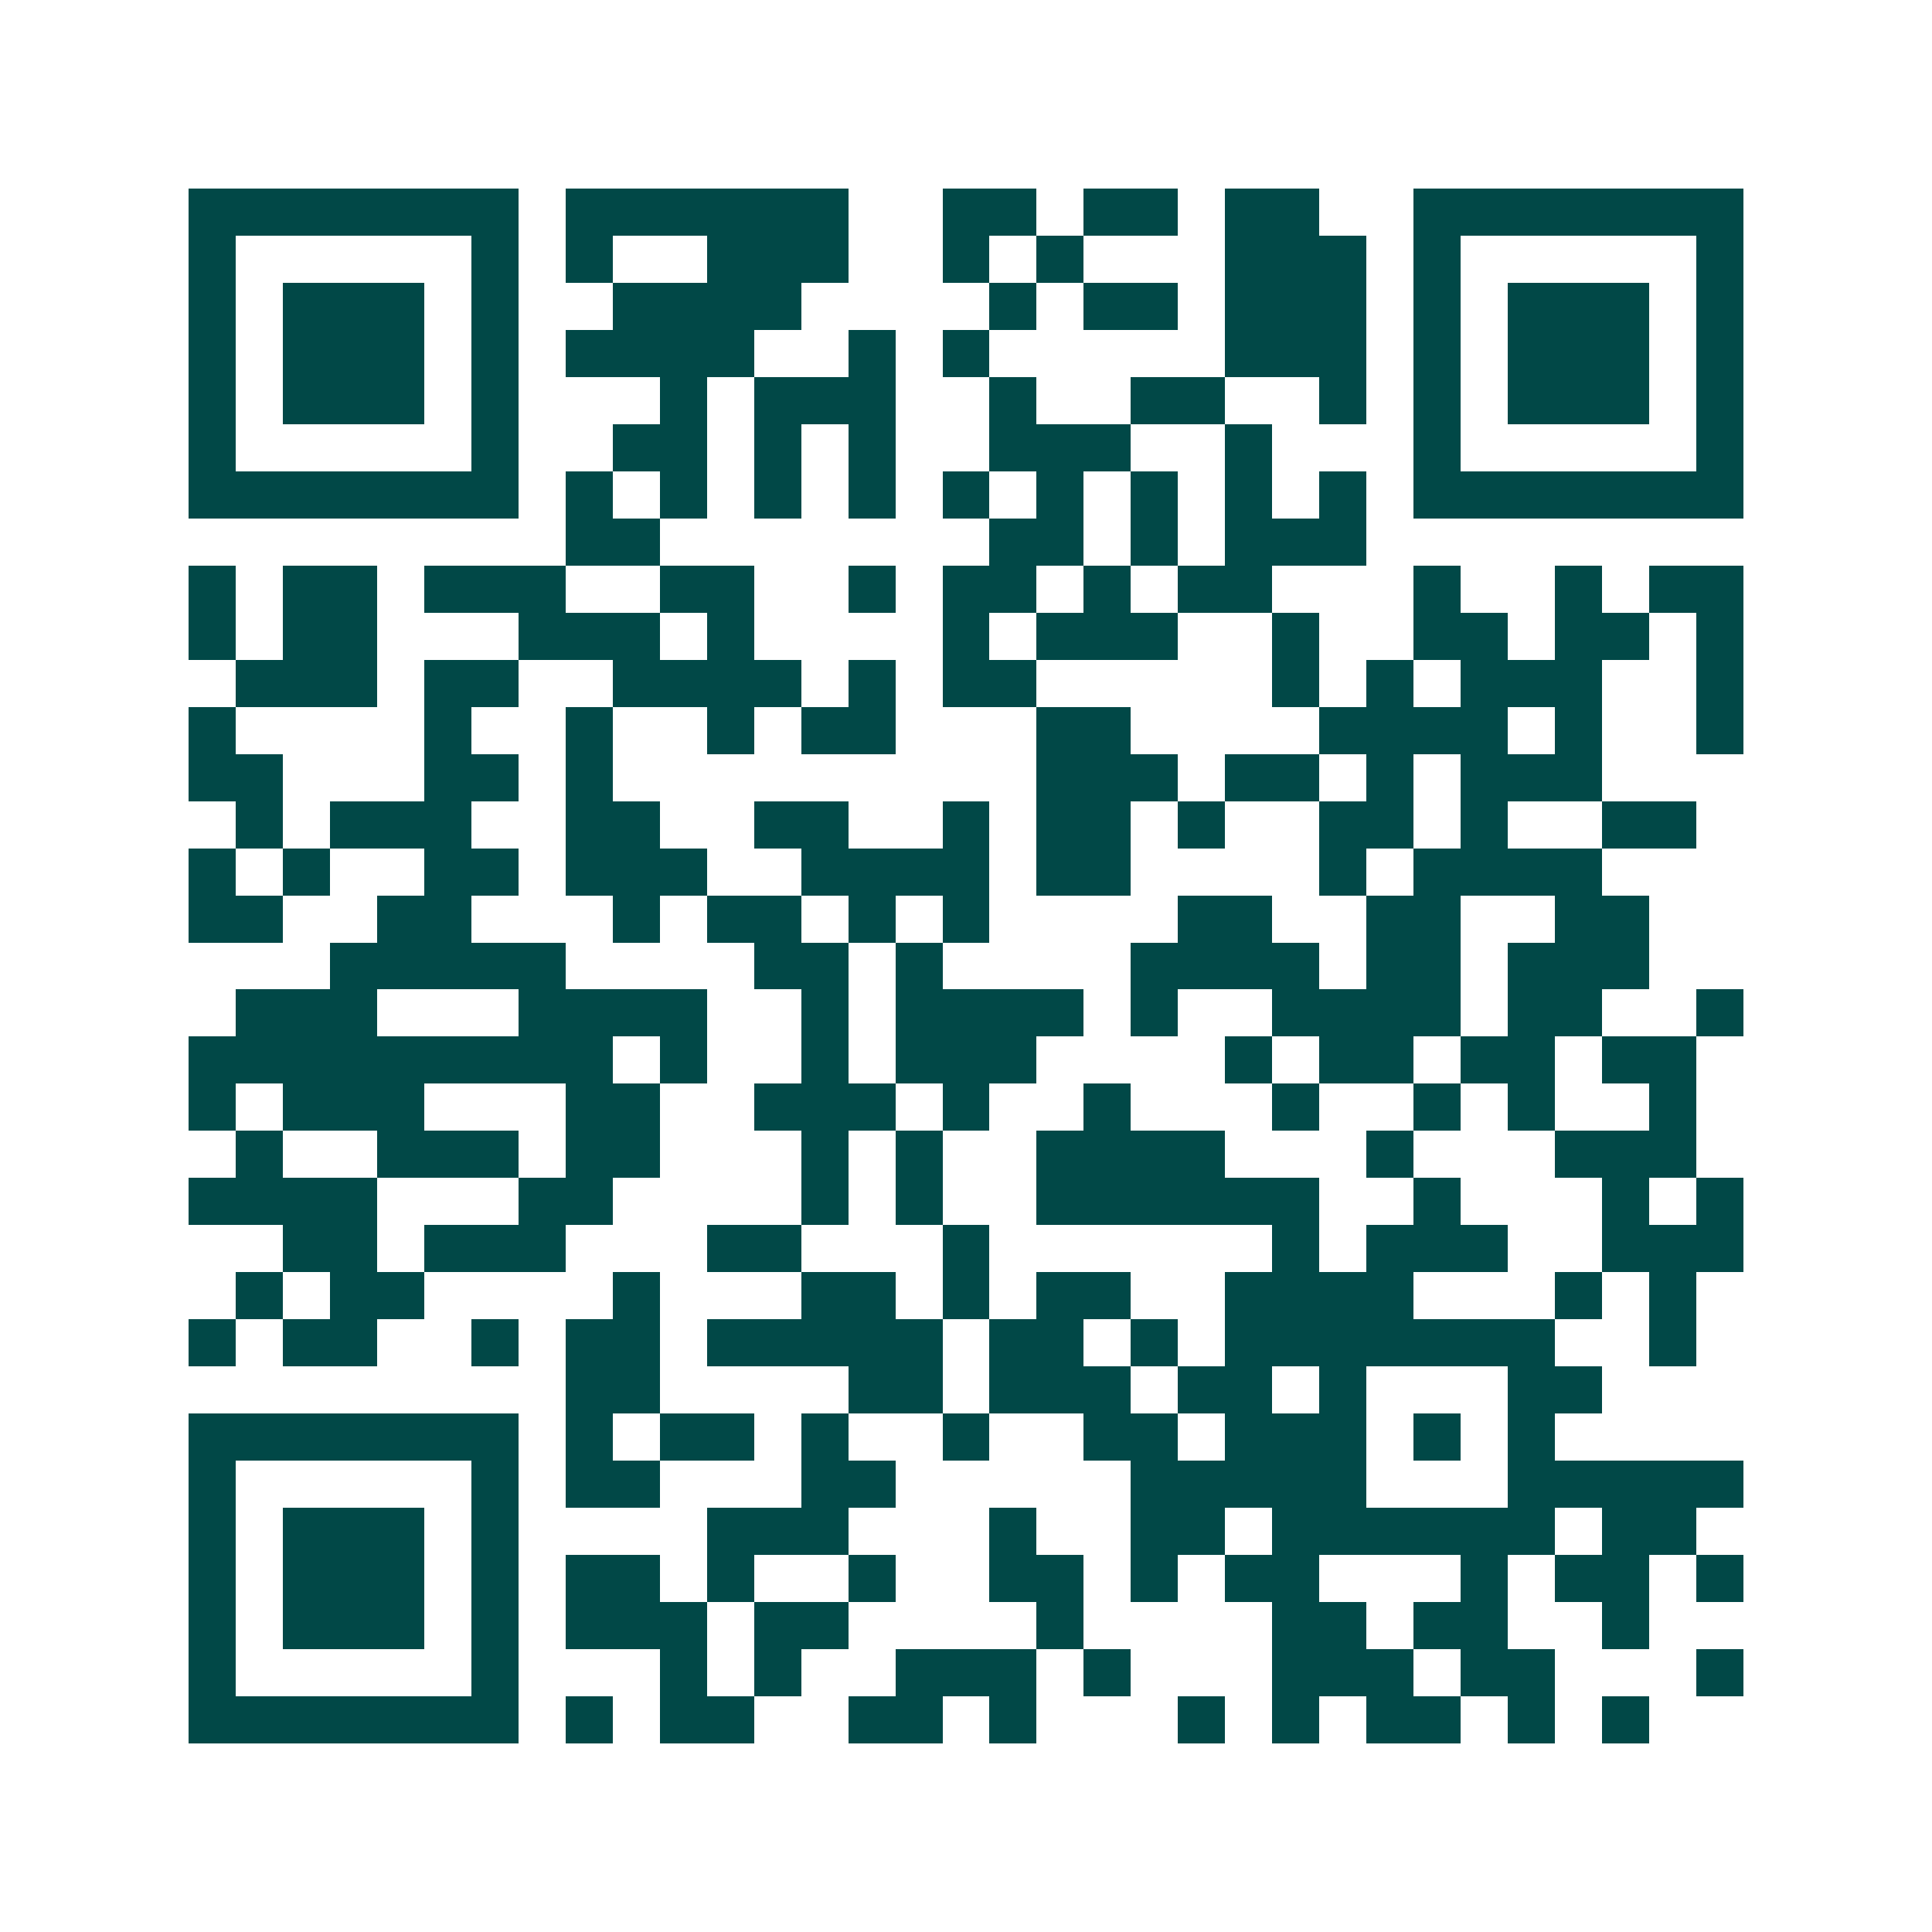 <svg xmlns="http://www.w3.org/2000/svg" width="200" height="200" viewBox="0 0 41 41" shape-rendering="crispEdges"><path fill="#ffffff" d="M0 0h41v41H0z"/><path stroke="#014847" d="M4 4.5h7m1 0h6m2 0h2m1 0h2m1 0h2m2 0h7M4 5.5h1m5 0h1m1 0h1m2 0h3m2 0h1m1 0h1m3 0h3m1 0h1m5 0h1M4 6.5h1m1 0h3m1 0h1m2 0h4m4 0h1m1 0h2m1 0h3m1 0h1m1 0h3m1 0h1M4 7.5h1m1 0h3m1 0h1m1 0h4m2 0h1m1 0h1m5 0h3m1 0h1m1 0h3m1 0h1M4 8.5h1m1 0h3m1 0h1m3 0h1m1 0h3m2 0h1m2 0h2m2 0h1m1 0h1m1 0h3m1 0h1M4 9.5h1m5 0h1m2 0h2m1 0h1m1 0h1m2 0h3m2 0h1m3 0h1m5 0h1M4 10.5h7m1 0h1m1 0h1m1 0h1m1 0h1m1 0h1m1 0h1m1 0h1m1 0h1m1 0h1m1 0h7M12 11.5h2m7 0h2m1 0h1m1 0h3M4 12.5h1m1 0h2m1 0h3m2 0h2m2 0h1m1 0h2m1 0h1m1 0h2m3 0h1m2 0h1m1 0h2M4 13.5h1m1 0h2m3 0h3m1 0h1m4 0h1m1 0h3m2 0h1m2 0h2m1 0h2m1 0h1M5 14.5h3m1 0h2m2 0h4m1 0h1m1 0h2m5 0h1m1 0h1m1 0h3m2 0h1M4 15.5h1m4 0h1m2 0h1m2 0h1m1 0h2m3 0h2m4 0h4m1 0h1m2 0h1M4 16.5h2m3 0h2m1 0h1m9 0h3m1 0h2m1 0h1m1 0h3M5 17.5h1m1 0h3m2 0h2m2 0h2m2 0h1m1 0h2m1 0h1m2 0h2m1 0h1m2 0h2M4 18.5h1m1 0h1m2 0h2m1 0h3m2 0h4m1 0h2m4 0h1m1 0h4M4 19.5h2m2 0h2m3 0h1m1 0h2m1 0h1m1 0h1m4 0h2m2 0h2m2 0h2M7 20.5h5m4 0h2m1 0h1m4 0h4m1 0h2m1 0h3M5 21.5h3m3 0h4m2 0h1m1 0h4m1 0h1m2 0h4m1 0h2m2 0h1M4 22.5h9m1 0h1m2 0h1m1 0h3m4 0h1m1 0h2m1 0h2m1 0h2M4 23.5h1m1 0h3m3 0h2m2 0h3m1 0h1m2 0h1m3 0h1m2 0h1m1 0h1m2 0h1M5 24.5h1m2 0h3m1 0h2m3 0h1m1 0h1m2 0h4m3 0h1m3 0h3M4 25.5h4m3 0h2m4 0h1m1 0h1m2 0h6m2 0h1m3 0h1m1 0h1M6 26.5h2m1 0h3m3 0h2m3 0h1m6 0h1m1 0h3m2 0h3M5 27.5h1m1 0h2m4 0h1m3 0h2m1 0h1m1 0h2m2 0h4m3 0h1m1 0h1M4 28.5h1m1 0h2m2 0h1m1 0h2m1 0h5m1 0h2m1 0h1m1 0h7m2 0h1M12 29.5h2m4 0h2m1 0h3m1 0h2m1 0h1m3 0h2M4 30.5h7m1 0h1m1 0h2m1 0h1m2 0h1m2 0h2m1 0h3m1 0h1m1 0h1M4 31.5h1m5 0h1m1 0h2m3 0h2m5 0h5m3 0h5M4 32.5h1m1 0h3m1 0h1m4 0h3m3 0h1m2 0h2m1 0h6m1 0h2M4 33.5h1m1 0h3m1 0h1m1 0h2m1 0h1m2 0h1m2 0h2m1 0h1m1 0h2m3 0h1m1 0h2m1 0h1M4 34.5h1m1 0h3m1 0h1m1 0h3m1 0h2m4 0h1m4 0h2m1 0h2m2 0h1M4 35.5h1m5 0h1m3 0h1m1 0h1m2 0h3m1 0h1m3 0h3m1 0h2m3 0h1M4 36.5h7m1 0h1m1 0h2m2 0h2m1 0h1m3 0h1m1 0h1m1 0h2m1 0h1m1 0h1"/></svg>
